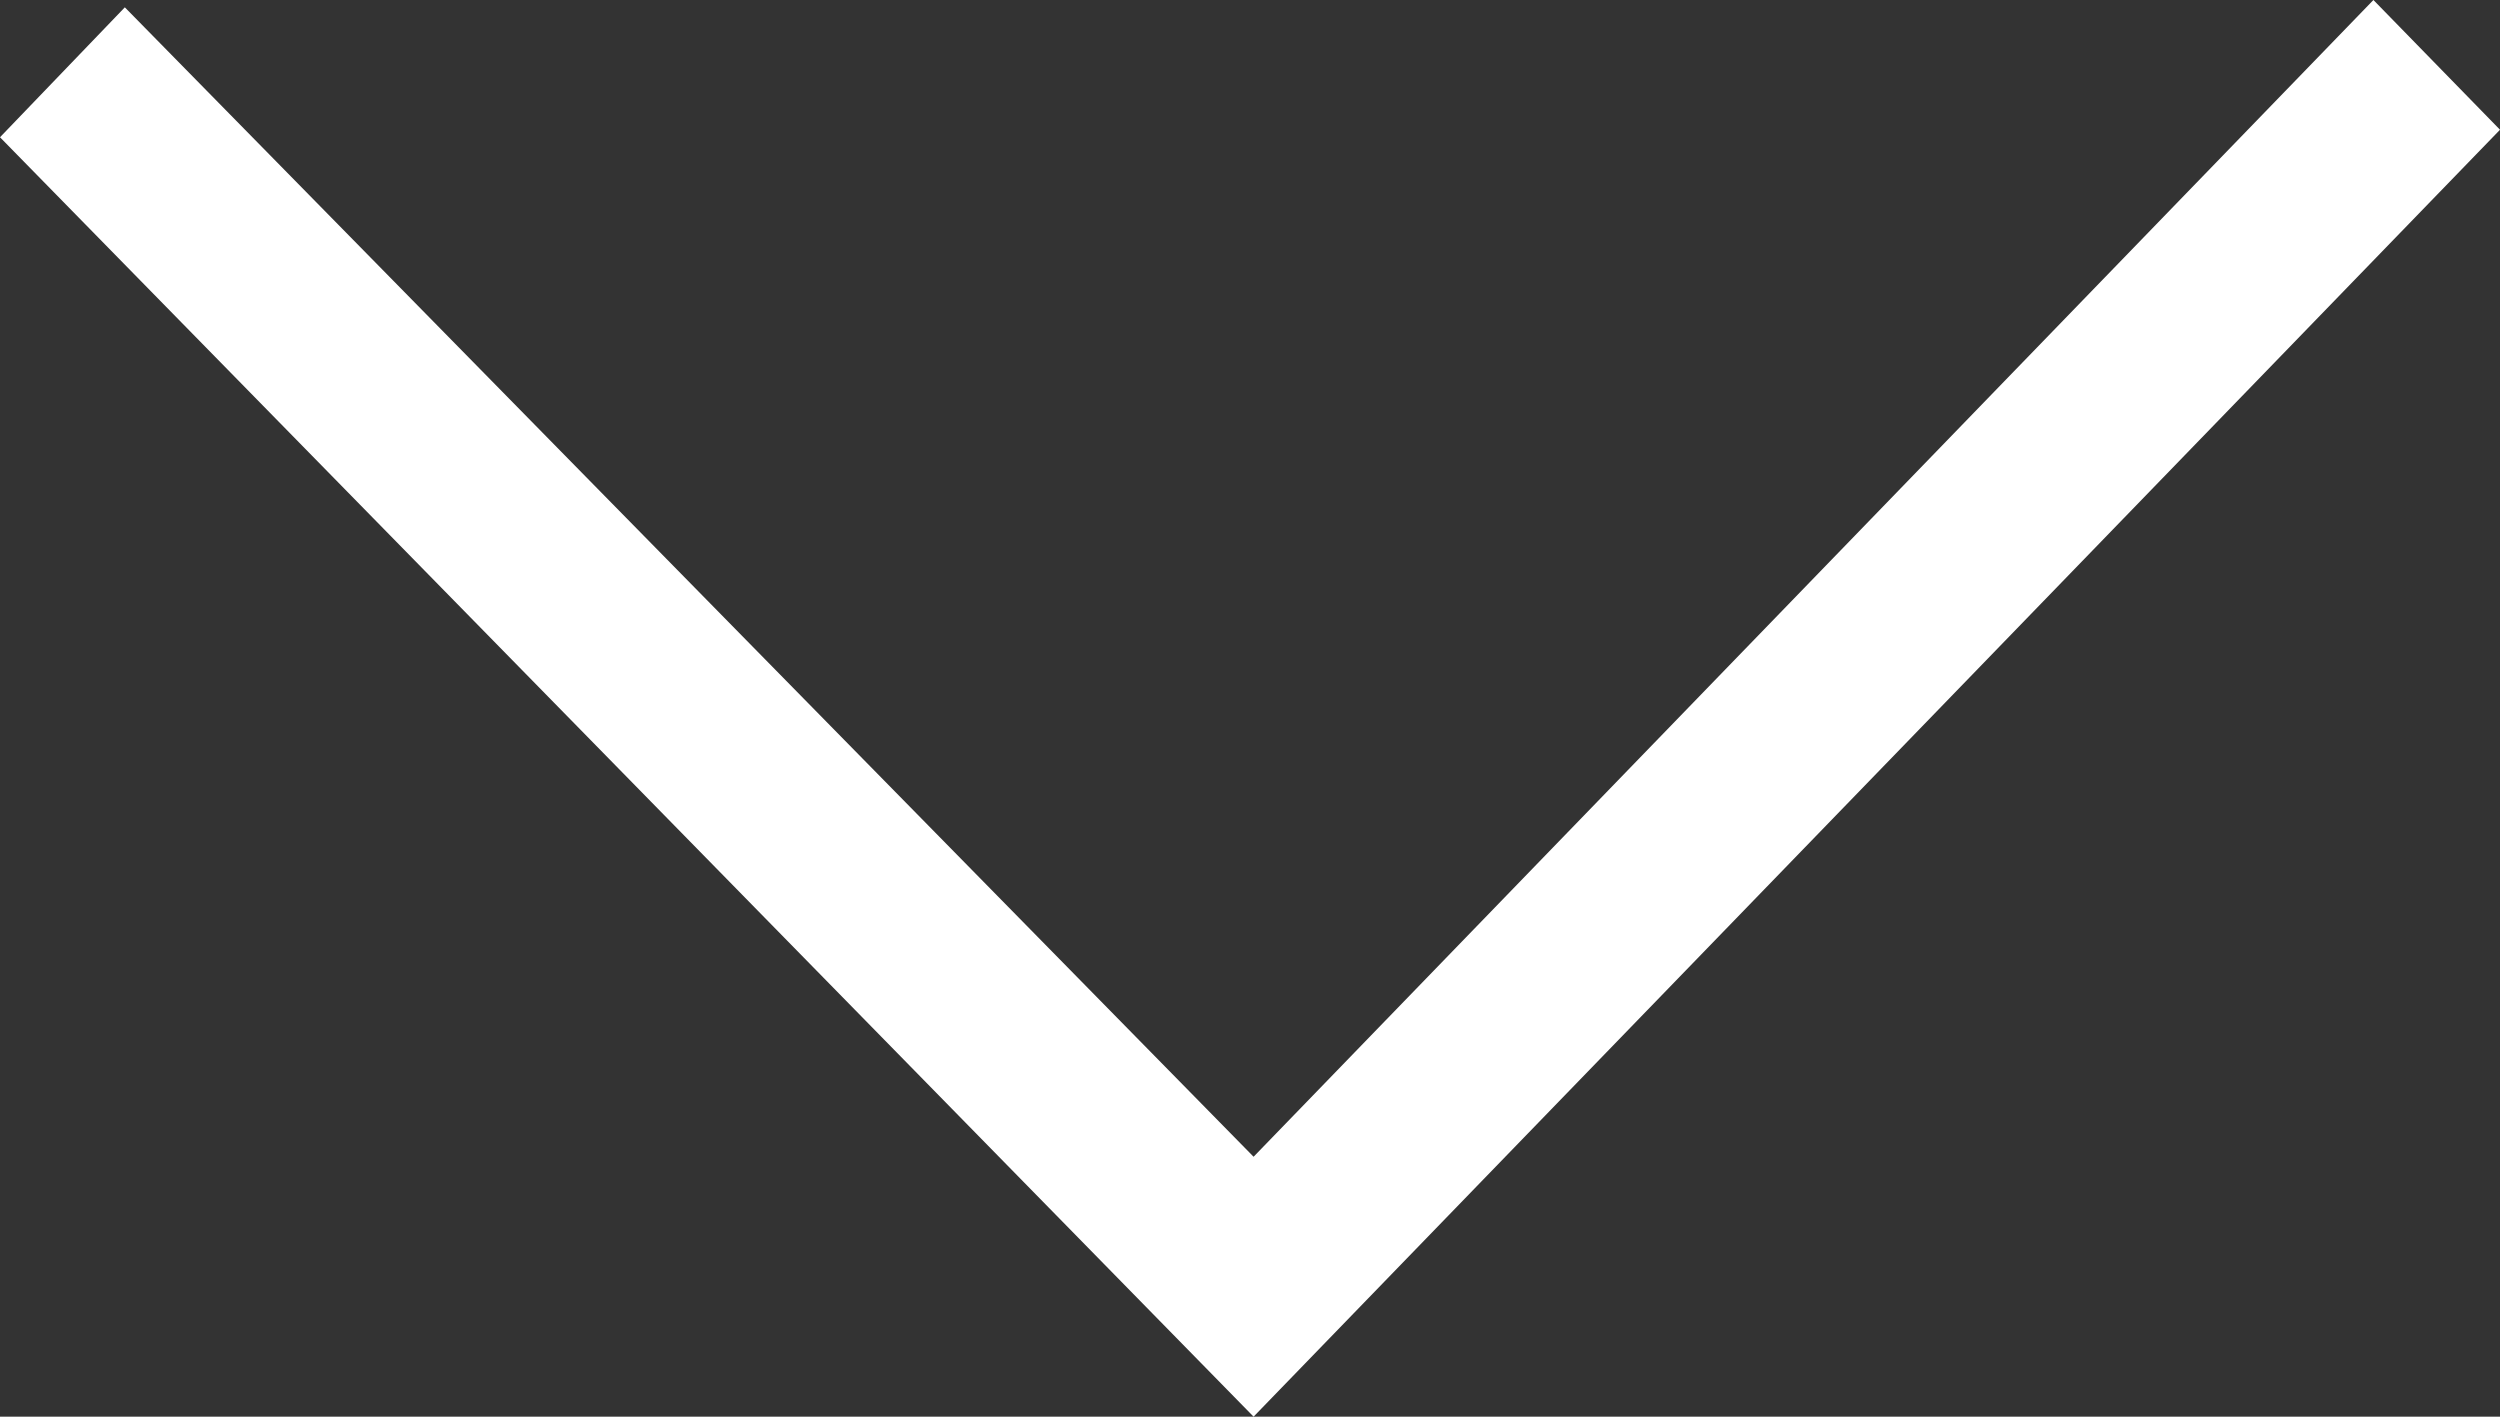 <svg xmlns="http://www.w3.org/2000/svg" width="30" height="17" viewBox="0 0 30 17">
  <rect x="0" y="0" width="30" height="17" fill="#333333" stroke="none"/>
  <defs>
    <style>
      .ffd8038e-8280-4f3b-8a08-d6e48671ea9a {
        fill: #fff;
        fill-rule: evenodd;
      }
    </style>
  </defs>
  <g id="fb4909be-3a5d-4849-a3f9-2a98a40d7ac9" data-name="Layer 2">
    <g id="ba808178-c6b3-4301-973c-21950cacae23" data-name="Layer 1">
      <polygon class="ffd8038e-8280-4f3b-8a08-d6e48671ea9a" points="1.498 0.088 0 1.647 15.043 17 30 1.557 28.481 0 15.043 13.881 1.498 0.088"/>
    </g>
  </g>
</svg>
